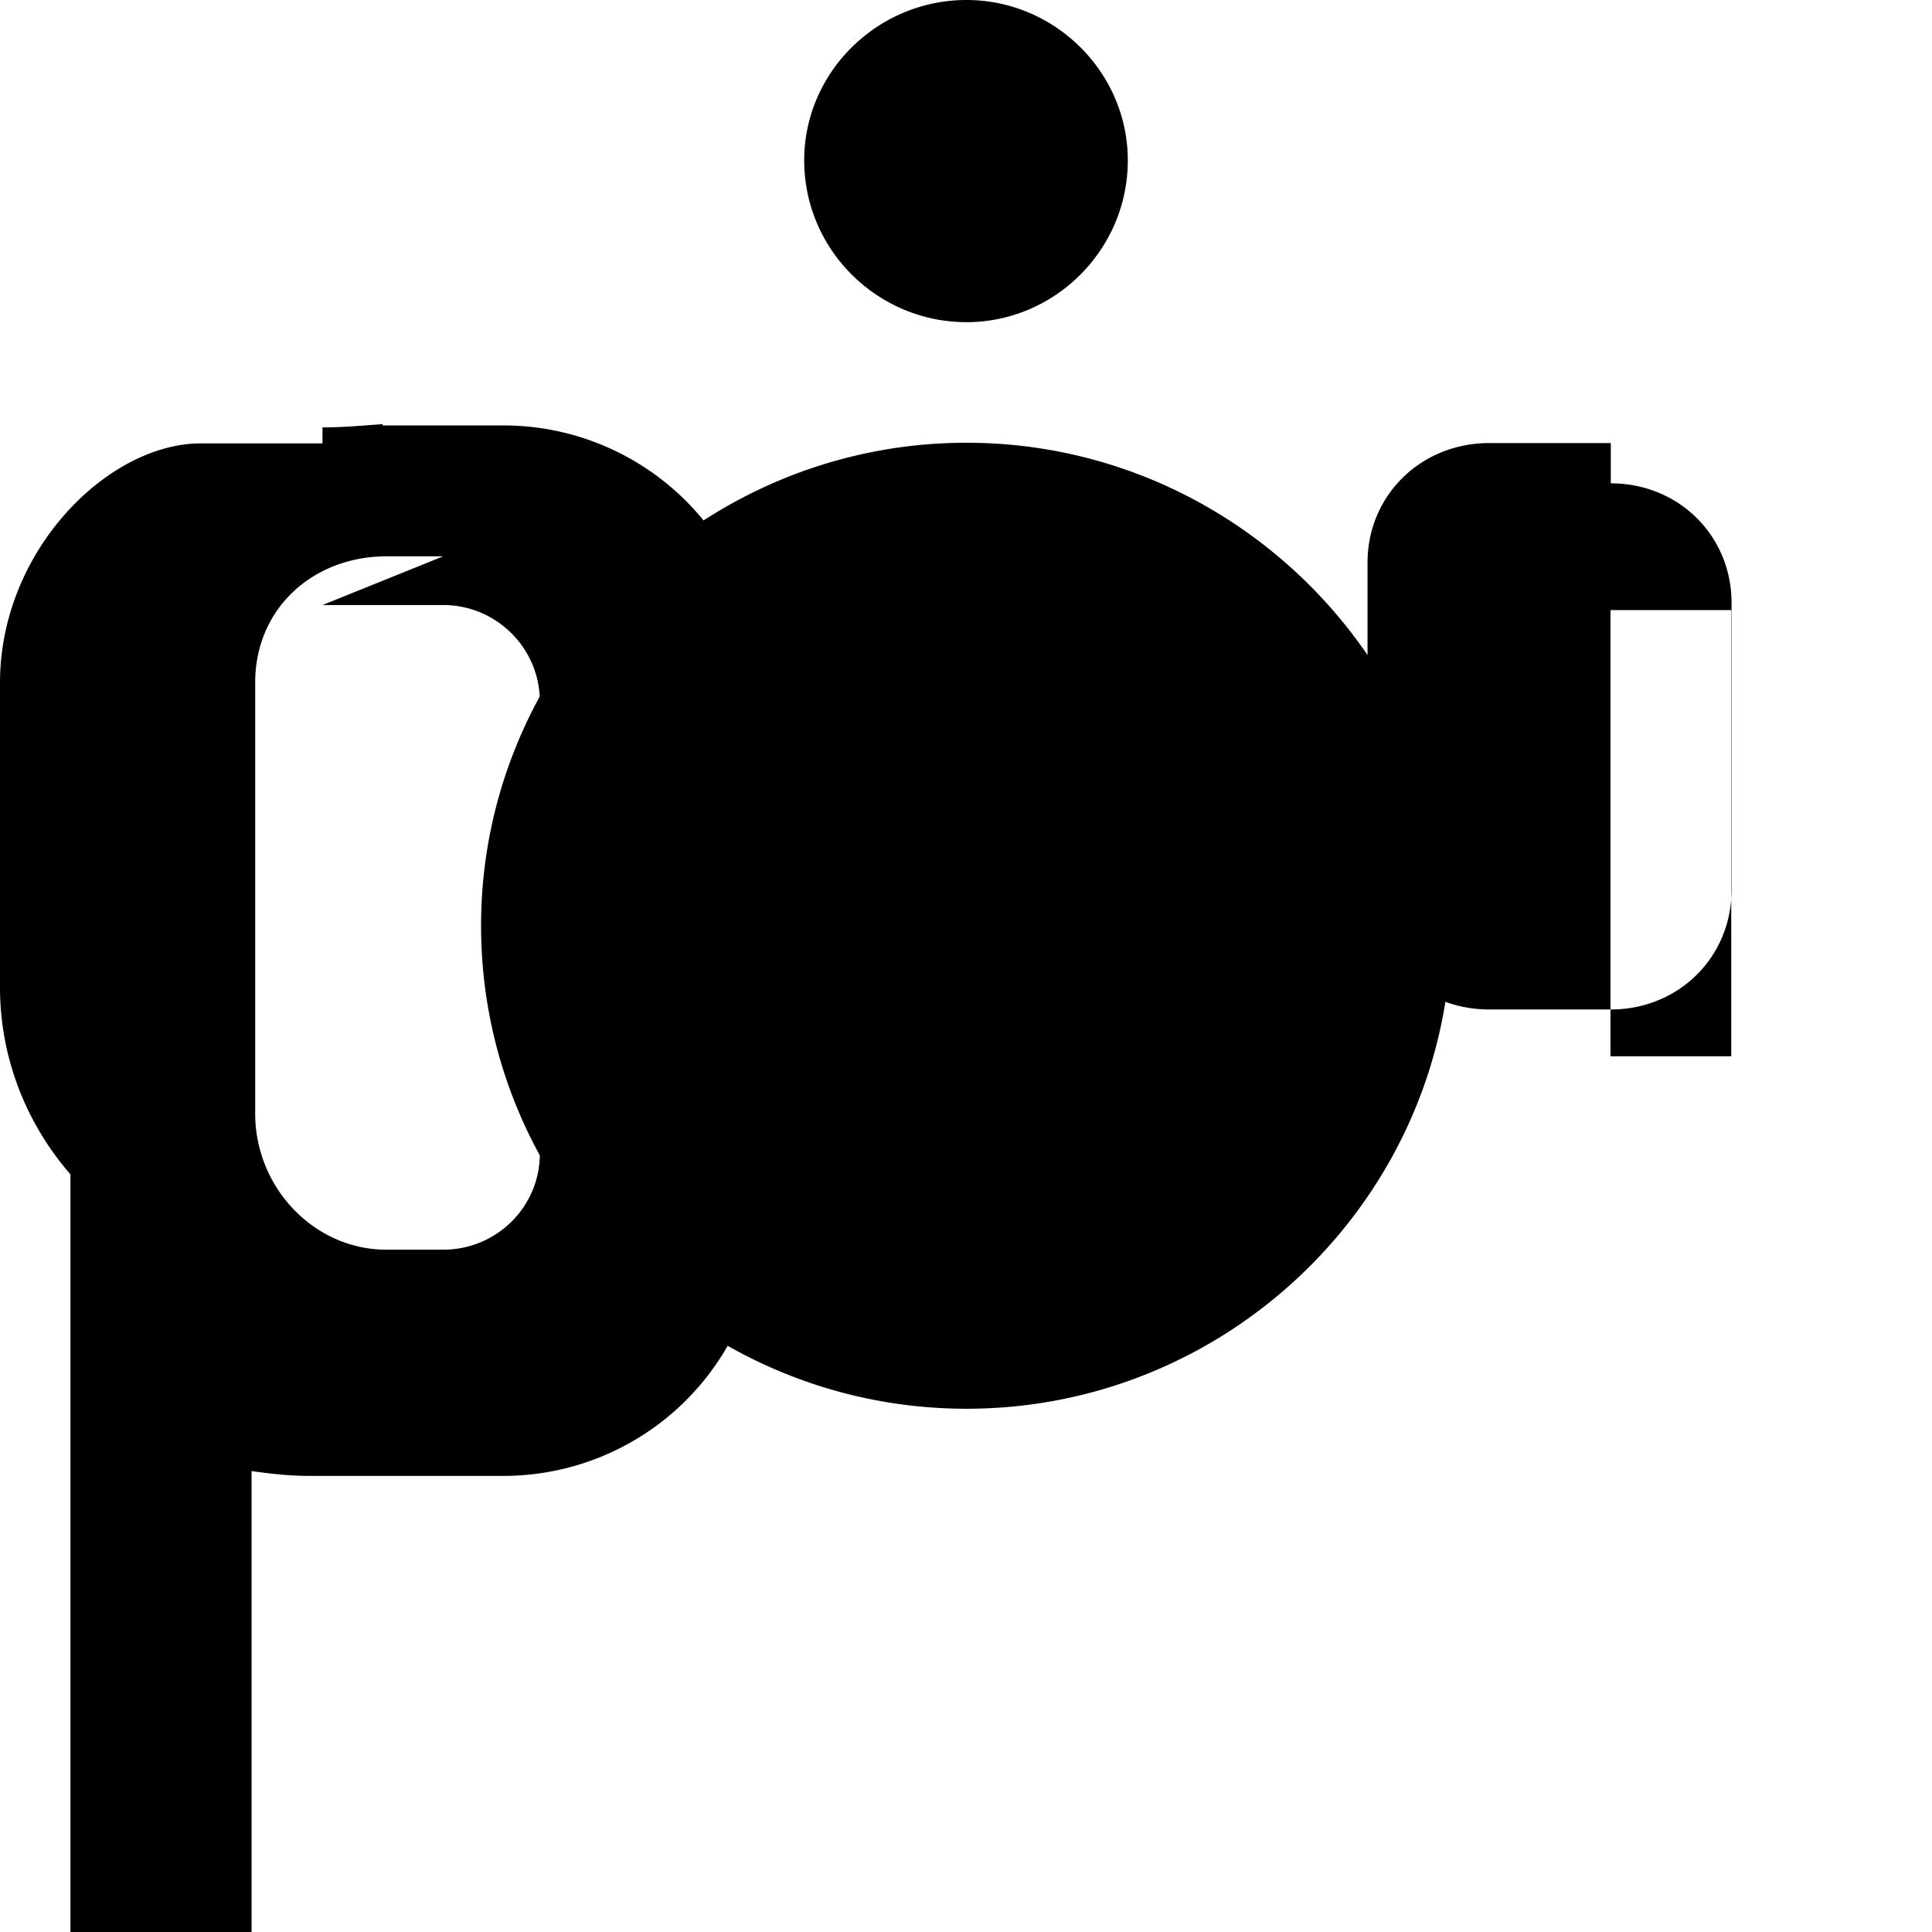 <svg viewBox="0 0 24 24" width="20" height="20" xmlns="http://www.w3.org/2000/svg"><path fill="currentColor" d="M12.006 0c-1.107 0-2.016.898-2.016 1.992 0 1.11.909 2.01 2.016 2.01 1.097 0 2.004-.9 2.004-2.01 0-1.094-.907-1.992-2.004-1.992zm0 5.5c-3.307 0-6.03 2.699-6.03 6 0 3.309 2.723 6 6.03 6 3.312 0 6.024-2.691 6.024-6 0-3.301-2.712-6-6.024-6zm0 3.129c-1.594 0-2.906 1.294-2.906 2.883 0 1.594 1.312 2.885 2.906 2.885 1.601 0 2.91-1.291 2.91-2.885 0-1.589-1.309-2.883-2.91-2.883zm8.004-3.125h-1.511c-.846 0-1.511.648-1.511 1.486v4.064c0 .838.665 1.486 1.511 1.486h1.511c.84 0 1.5-.648 1.5-1.486V7.49c0-.838-.66-1.486-1.5-1.486zm-16.004.004H2.494C1.342 5.508 0 6.84 0 8.481v3.783c0 .893.336 1.704.875 2.324V24h2.25v-5.726c.232.033.465.06.707.06h2.422a3.207 3.207 0 0 0 3.208-3.199V8.484a3.207 3.207 0 0 0-3.208-3.199h-1.5v-.016c-.236.016-.476.04-.734.04h-.014zm0 2.008h1.5c.665 0 1.2.542 1.2 1.196v5.621c0 .656-.535 1.191-1.2 1.191H4.799c-.896 0-1.629-.77-1.629-1.692V8.481c0-.935.733-1.57 1.63-1.57h.705zm16 .063h1.5v5.542h-1.5V7.579z"/></svg>
